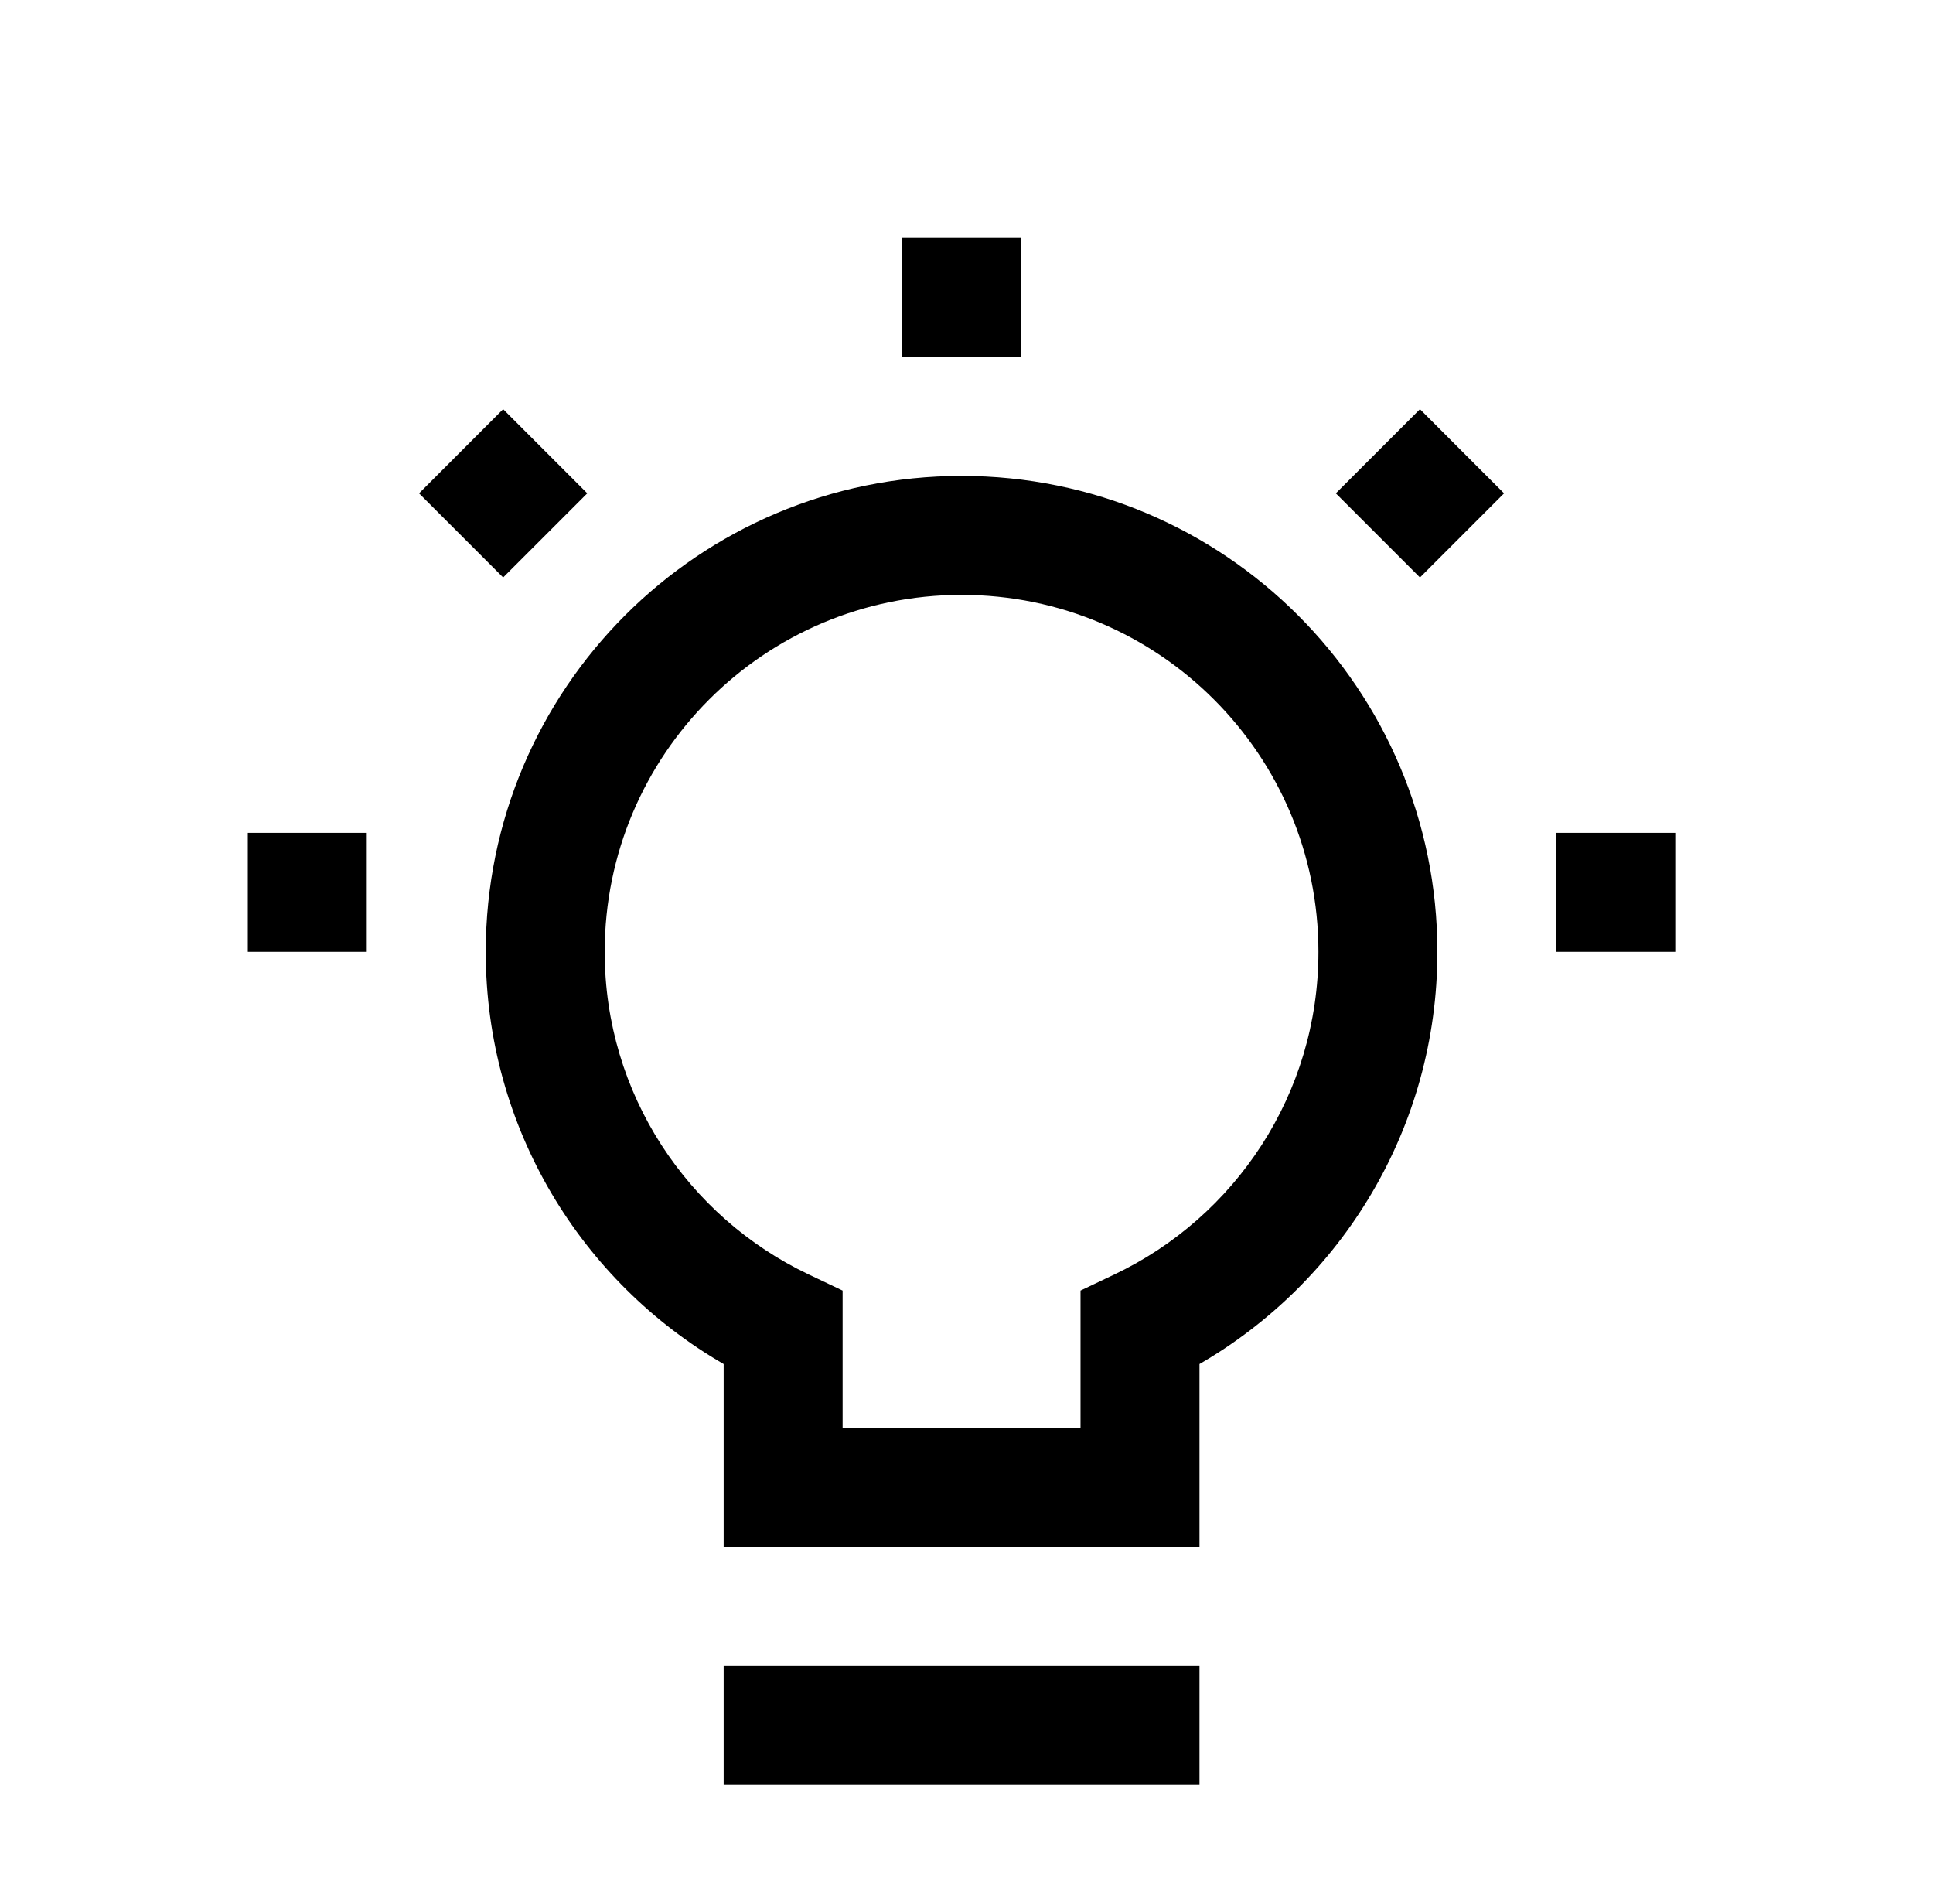 <svg width="65" height="64" viewBox="0 0 65 64" fill="none" xmlns="http://www.w3.org/2000/svg">
<path d="M30.334 12V8H34.334V12H30.334Z" fill="black"/>
<path d="M12.333 32H8.333V28H12.333V32Z" fill="black"/>
<path d="M52.333 28H56.333V32H52.333V28Z" fill="black"/>
<path d="M40.334 56V60H24.334V56H40.334Z" fill="black"/>
<path d="M47.748 13.757L44.919 16.586L47.748 19.414L50.576 16.586L47.748 13.757Z" fill="black"/>
<path d="M19.748 16.586L16.919 13.757L14.091 16.586L16.919 19.414L19.748 16.586Z" fill="black"/>
<path fill-rule="evenodd" clip-rule="evenodd" d="M32.334 16C23.497 16 16.334 23.163 16.334 32C16.334 37.925 19.554 43.095 24.334 45.859V52H40.334V45.859C45.113 43.095 48.334 37.925 48.334 32C48.334 23.163 41.17 16 32.334 16ZM20.334 32C20.334 25.373 25.706 20 32.334 20C38.961 20 44.334 25.373 44.334 32C44.334 36.784 41.534 40.918 37.475 42.846L36.334 43.389V48H28.334V43.389L27.192 42.846C23.133 40.918 20.334 36.784 20.334 32Z" fill="black"/>
</svg>
